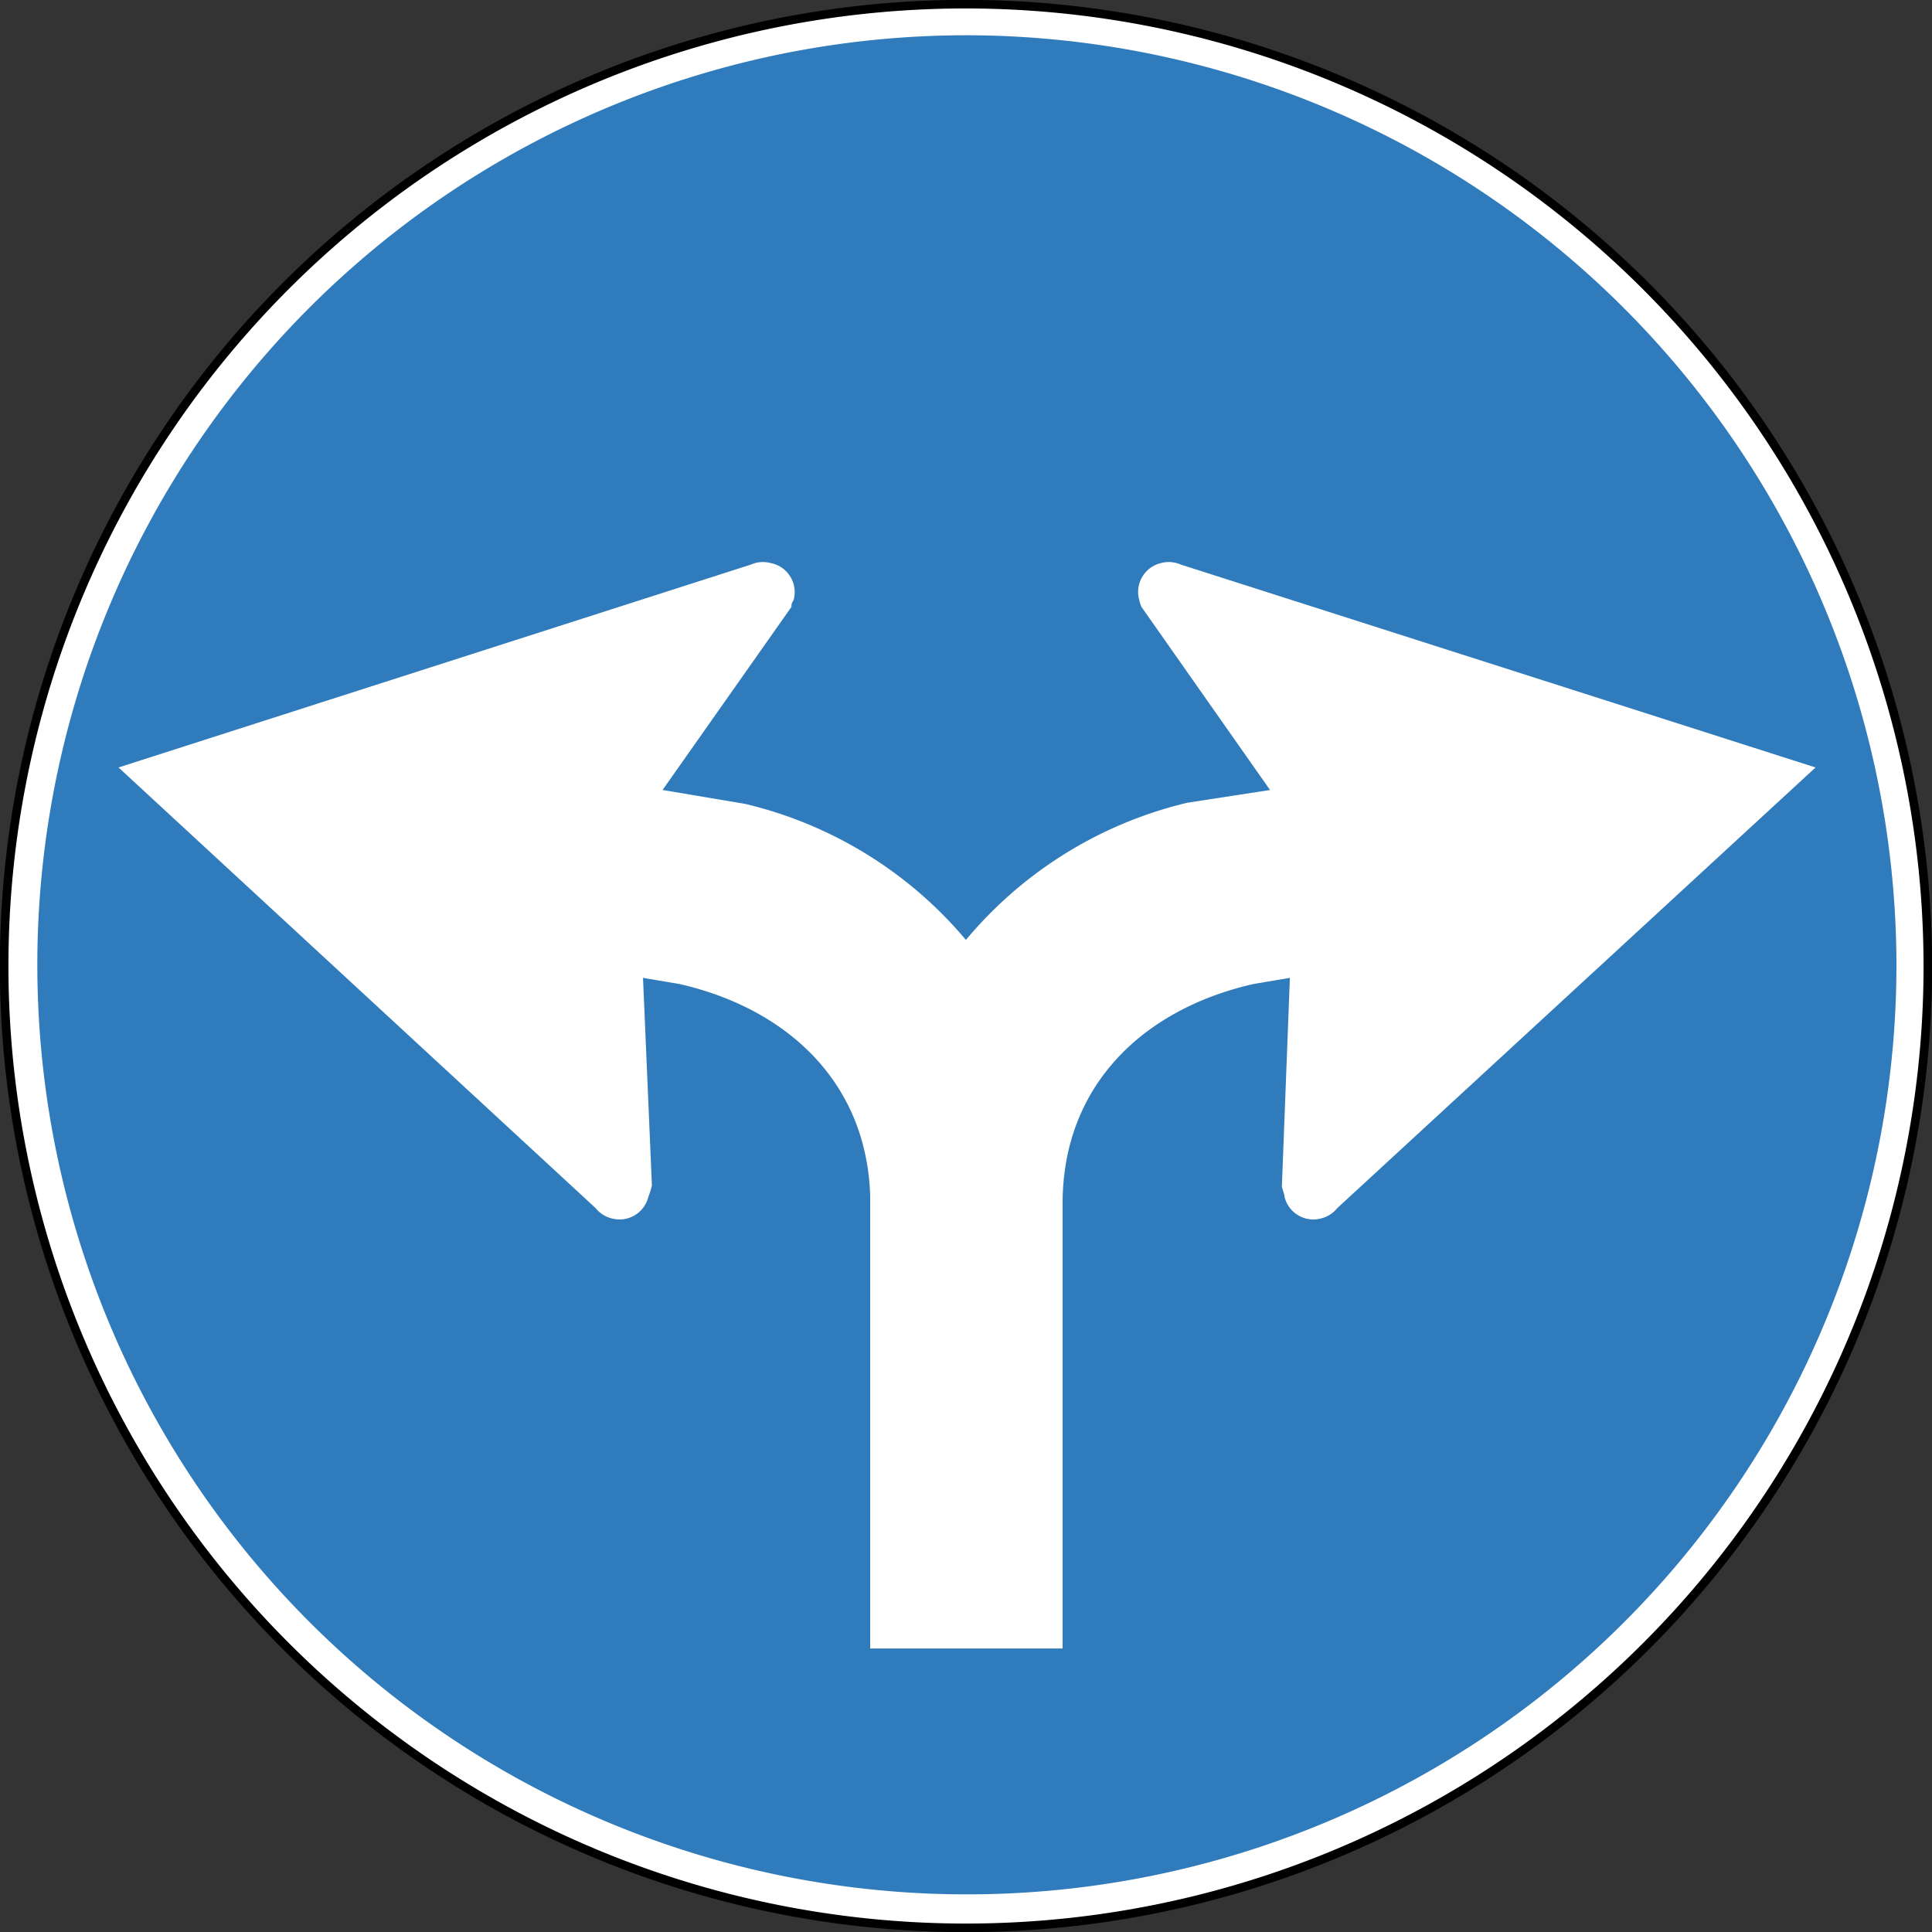 <svg xmlns="http://www.w3.org/2000/svg" xmlns:xlink="http://www.w3.org/1999/xlink" viewBox="0 0 65.2 65.2"><rect x="0" y="0" width="65.2" height="65.2" fill="#333333" stroke="none"/><defs><style>.cls-1,.cls-4{fill:none;}.cls-2{fill:#fff;}.cls-2,.cls-5{fill-rule:evenodd;}.cls-3{clip-path:url(#clip-path);}.cls-4{stroke:#000;stroke-miterlimit:3.86;stroke-width:0.29px;}.cls-5{fill:#2f7bbb;}</style><clipPath id="clip-path" transform="translate(0 0)"><rect class="cls-1" width="65.2" height="65.2"/></clipPath></defs><g id="Layer_2" data-name="Layer 2"><g id="Layer_1-2" data-name="Layer 1"><path class="cls-2" d="M65.06,32.6A32.46,32.46,0,1,1,32.6.14,32.49,32.49,0,0,1,65.06,32.6" transform="translate(0 0)"/><g class="cls-3"><path class="cls-4" d="M65.06,32.6A32.46,32.46,0,1,1,32.6.14,32.49,32.49,0,0,1,65.06,32.6Z" transform="translate(0 0)"/></g><path class="cls-5" d="M64,32.56A31.37,31.37,0,1,1,32.62,1.19,31.42,31.42,0,0,1,64,32.56" transform="translate(0 0)"/><path class="cls-2" d="M22.36,26.66l4.35-6.18c0-.07,0-.13.07-.22A1,1,0,0,0,26,19a1,1,0,0,0-.65.05L4,25.9,20.1,40.77a1,1,0,0,0,.55.35,1,1,0,0,0,1.23-.73A2.49,2.49,0,0,0,22,40L21.7,33l1.24.21c3.71.85,6.43,3.43,6.43,7.41V55.63h6.49v-15A13.92,13.92,0,0,0,25.15,27.13" transform="translate(0 0)"/><path class="cls-2" d="M42.86,26.66l-4.34-6.18a1.14,1.14,0,0,1-.07-.22A1,1,0,0,1,39.19,19a1,1,0,0,1,.65.05L61.27,25.9,45.13,40.77a1,1,0,0,1-.55.35,1,1,0,0,1-1.23-.73c0-.09-.08-.27-.09-.35L43.53,33l-1.24.21c-3.72.85-6.43,3.43-6.43,7.41V55.63H29.37v-15a13.92,13.92,0,0,1,10.7-13.54" transform="translate(0 0)"/></g></g></svg>
